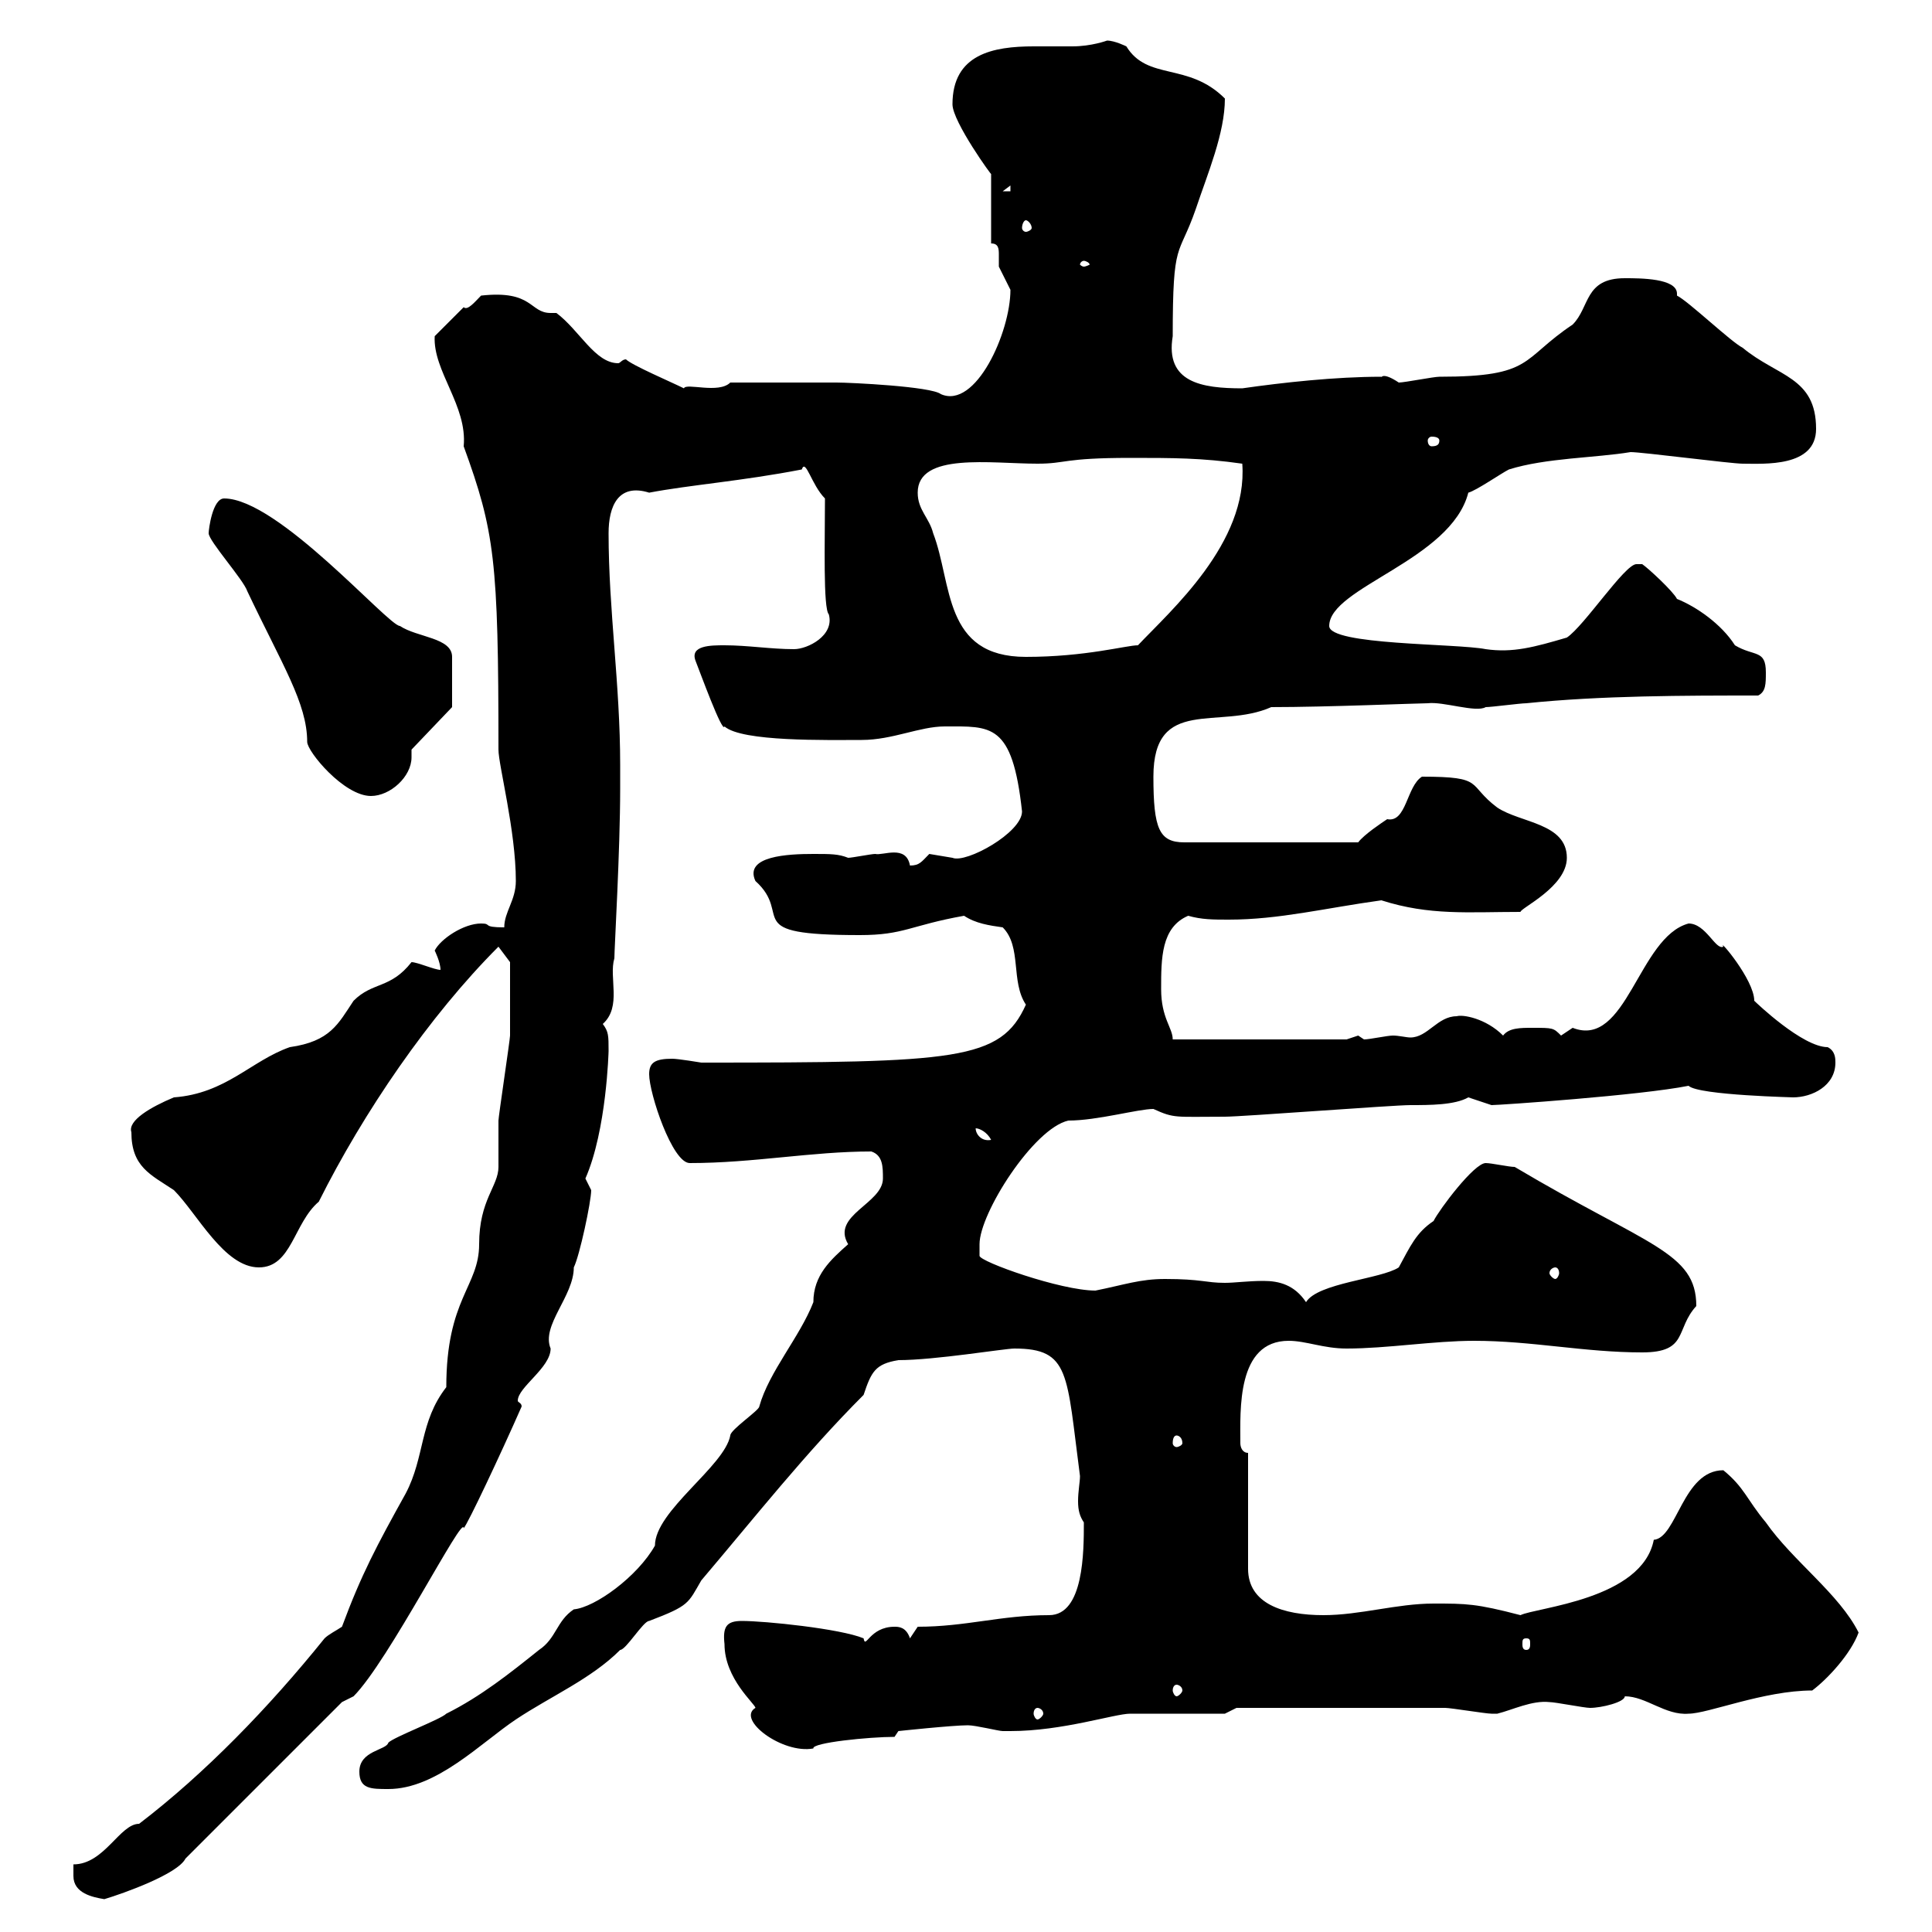 <svg xmlns="http://www.w3.org/2000/svg" xmlns:xlink="http://www.w3.org/1999/xlink" width="300" height="300"><path d="M11.40 291.30C11.40 294 14.40 294.60 16.20 294.90C19.20 294 27.60 291 28.80 288.60L53.10 264.30L54.90 263.40C60.30 258 72 234.90 72 237.30C72.60 236.70 77.70 225.90 81 218.40C81 217.80 80.40 217.80 80.40 217.50C80.40 215.40 85.50 212.40 85.50 209.40C84 205.80 89.10 201.30 89.10 196.80C90 195 91.80 186.60 91.80 184.80C91.80 184.80 90.90 183 90.90 183C94.20 175.50 94.50 163.20 94.50 163.20C94.50 160.80 94.50 160.20 93.60 159C96.60 156.30 94.50 151.80 95.40 148.80C95.40 147.30 96.30 132 96.30 122.40L96.30 118.80C96.30 106.20 94.50 94.80 94.50 82.80C94.50 78.60 96 75 100.80 76.50C107.10 75.30 115.20 74.70 124.50 72.90C125.10 71.10 126 75.30 128.10 77.40C128.10 84 127.80 94.50 128.70 95.40C129.60 98.70 125.40 100.80 123.30 100.80C119.70 100.80 116.10 100.20 112.50 100.20C110.40 100.20 107.10 100.20 108 102.60C108.60 104.10 112.20 114 112.50 112.80C115.20 115.20 128.40 114.90 133.80 114.90C138.60 114.90 142.80 112.80 146.70 112.80C153.90 112.80 157.20 112.20 158.70 126C158.70 129.30 150 134.10 147.90 133.20C147.90 133.20 144.30 132.60 144.30 132.60C143.10 133.80 142.80 134.40 141.30 134.40C140.70 131.10 137.10 132.90 135.90 132.60C135.30 132.60 132.30 133.20 131.70 133.20C130.20 132.60 129 132.60 126.30 132.60C122.40 132.60 115.50 132.90 117.30 136.80C123.30 142.20 114.60 145.20 133.50 145.20C140.40 145.20 141.30 143.70 149.70 142.20C151.50 143.40 153.60 143.70 155.70 144C158.70 147 156.90 152.40 159.30 156C155.40 164.70 148.50 165 108.90 165C108.90 165 105.30 164.40 104.40 164.40C101.70 164.40 100.80 165 100.80 166.80C100.80 169.80 104.40 180.60 107.10 180.60C117 180.60 126 178.80 135.30 178.80C137.10 179.40 137.10 181.20 137.10 183C137.10 186.90 129 188.70 131.70 193.20C129 195.60 126.30 198 126.30 202.20C124.20 207.60 119.40 213 117.90 218.40C117.90 219 113.40 222 113.40 222.90C112.50 227.70 101.70 234.60 101.70 240C99 244.80 92.40 249.60 89.10 249.90C86.40 251.70 86.40 254.40 83.70 256.20C79.20 259.80 74.70 263.40 69.30 266.10C68.40 267 61.20 269.70 60.30 270.60C60 271.80 55.80 271.80 55.80 275.10C55.80 277.80 57.60 277.80 60.30 277.80C67.80 277.80 74.70 270.60 80.10 267C85.50 263.40 91.80 260.70 96.30 256.20C97.20 256.20 99.90 251.70 100.80 251.70C107.10 249.30 106.80 249 108.90 245.40C117.30 235.50 125.10 225.60 134.10 216.60C135.30 213 135.90 211.80 139.50 211.20C145.20 211.20 156 209.40 157.50 209.40C166.20 209.40 165.60 213.30 167.70 229.20C167.70 230.10 167.40 231.60 167.40 233.10C167.40 234.60 167.70 235.50 168.30 236.40C168.30 240.90 168.30 250.80 162.90 250.80C155.40 250.80 150 252.60 142.50 252.60L141.30 254.40C140.70 252.60 139.50 252.60 138.90 252.60C135 252.60 134.40 256.20 134.10 254.40C130.50 252.90 118.80 251.70 115.20 251.70C112.80 251.70 112.20 252.60 112.50 255.30C112.50 260.70 117.30 264.60 117.30 265.20C114.30 267 121.50 272.40 126.30 271.50C126 270.60 135 269.70 138.90 269.70L139.50 268.80C139.50 268.80 147.90 267.90 150.30 267.90C151.50 267.90 155.10 268.80 155.70 268.80C156.90 268.80 156.90 268.80 156.90 268.80C165 268.80 173.10 266.10 175.50 266.10C177.30 266.10 188.40 266.10 190.20 266.10L192 265.20C198.30 265.20 216.60 265.20 224.40 265.20C225.30 265.20 230.70 266.10 231.60 266.10C231.60 266.10 231.60 266.10 232.50 266.10C234.90 265.50 237.90 264 240.60 264.30C241.50 264.30 246 265.20 246.90 265.20C248.70 265.20 252.30 264.30 252.30 263.40C255.60 263.40 258.60 266.40 262.20 266.10C265.20 266.10 273.90 262.50 281.40 262.50C283.80 260.70 287.40 256.80 288.60 253.50C285.60 247.50 278.40 242.40 274.20 236.40C271.20 232.80 270.90 231 267.60 228.30C261.30 228.30 260.40 238.80 256.80 239.10C255 248.40 238.50 249.60 236.10 250.80C229.20 249 227.70 249 222.60 249C216.90 249 211.20 250.80 205.50 250.80C199.20 250.80 193.80 249 193.80 243.60L193.80 225.60C192.90 225.60 192.60 224.70 192.60 224.10C192.60 219 192 208.20 200.10 208.20C202.80 208.20 205.50 209.40 209.10 209.40C215.40 209.40 222.60 208.20 228.90 208.20C237.90 208.20 246 210 255 210C262.20 210 260.10 206.40 263.40 202.80C263.40 194.40 255.90 193.50 235.20 181.20C234.30 181.20 231.60 180.60 230.70 180.60C228.90 180.60 223.50 187.80 222.60 189.60C219.90 191.40 219 193.50 217.20 196.80C214.50 198.60 204.60 199.20 202.80 202.20C201 199.50 198.60 198.90 196.20 198.90C193.80 198.90 191.70 199.20 190.20 199.20C187.20 199.20 186.60 198.60 180.90 198.60C177 198.60 174.60 199.50 170.10 200.40C164.70 200.40 152.10 195.90 152.10 195C152.10 195 152.10 193.80 152.10 193.20C152.10 188.40 160.50 175.20 165.90 174C170.40 174 176.70 172.20 179.10 172.20C182.40 173.70 182.40 173.40 190.20 173.40C192.90 173.40 216.30 171.60 219 171.60C222 171.60 225.90 171.60 228 170.40C228 170.40 231.60 171.60 231.60 171.60C232.80 171.60 254.70 170.10 262.20 168.60C263.70 170.10 279.30 170.40 278.40 170.40C281.40 170.40 285 168.60 285 165C285 164.40 285 163.20 283.80 162.60C279.90 162.60 272.70 155.70 272.40 155.40C272.40 152.10 266.70 145.50 267.60 147C266.40 147.60 264.90 143.40 262.20 143.40C254.40 145.50 252.60 162.90 244.20 159.60C244.20 159.60 242.40 160.80 242.40 160.80C241.20 159.60 241.20 159.60 237.90 159.60C236.10 159.60 234.30 159.60 233.40 160.80C230.70 158.10 227.10 157.50 226.20 157.80C223.20 157.80 221.70 161.10 219 161.10C218.40 161.10 217.20 160.80 216.30 160.80C215.40 160.80 212.70 161.40 211.80 161.40C211.80 161.40 210.90 160.80 210.90 160.80C210.90 160.80 209.10 161.40 209.10 161.40L182.10 161.40C182.10 159.60 180.30 158.10 180.30 153.60C180.30 148.80 180.30 144 184.50 142.20C186.60 142.80 188.40 142.80 190.80 142.80C198.60 142.80 205.80 141 214.50 139.80C222 142.20 228 141.60 236.10 141.60C236.10 141 243.30 137.70 243.30 133.20C243.30 127.80 236.10 127.80 232.50 125.40C227.70 121.80 230.70 120.60 220.80 120.60C218.40 122.10 218.40 127.80 215.40 127.20C214.50 127.80 211.80 129.60 210.90 130.80L183.90 130.80C180 130.80 179.10 128.70 179.10 120.60C179.10 108 189.30 113.40 197.40 109.80C206.10 109.80 220.20 109.20 221.70 109.20C224.10 108.90 229.20 110.70 230.70 109.80C231.60 109.80 236.10 109.20 237 109.20C248.70 108 261.60 108 273 108C274.20 107.40 274.20 106.20 274.20 104.40C274.20 100.80 272.40 102 269.40 100.20C267.30 96.90 263.40 94.20 260.40 93C259.80 91.80 255.90 88.20 255 87.60C255 87.60 254.10 87.60 254.10 87.60C252.30 87.60 246 97.20 243.30 99C238.20 100.50 234.90 101.40 230.70 100.80C226.20 99.90 206.40 100.20 206.40 97.20C206.40 91.20 225.30 87 228 76.50C229.20 76.20 233.10 73.50 234.30 72.90C240 71.10 247.80 71.10 253.20 70.20C255 70.20 268.80 72 270.60 72C273.90 72 282 72.60 282 66.60C282 58.50 276 58.50 270.60 54C268.80 53.10 262.20 46.80 260.40 45.90C260.40 45.90 260.40 45.60 260.40 45.60C260.40 43.20 254.70 43.20 252.30 43.20C246 43.20 246.90 47.70 244.20 50.40C236.10 55.80 238.20 58.50 223.50 58.50C222.60 58.50 218.10 59.40 217.20 59.40C214.50 57.60 214.50 58.80 214.50 58.50C207.30 58.50 199.20 59.40 192.90 60.30C186.60 60.30 180.90 59.40 182.10 52.20C182.10 36.90 183 40.20 185.70 32.40C187.50 27 190.20 20.70 190.20 15.30C184.50 9.60 178.20 12.60 174.90 7.20C174.90 7.20 173.10 6.30 171.90 6.30C171.90 6.30 169.50 7.20 166.50 7.20C164.70 7.20 162.60 7.20 160.50 7.20C154.20 7.20 147.90 8.40 147.90 16.20C147.90 18.90 154.20 27.60 153.90 27L153.90 37.80C155.10 37.80 155.10 38.70 155.10 39.60C155.10 40.50 155.10 41.10 155.10 41.40C155.10 41.40 156.90 45 156.90 45C156.90 51.60 151.50 63.60 146.10 61.20C144.60 60 132 59.40 129.90 59.40C126.60 59.40 126 59.40 113.40 59.40C111.60 61.20 106.50 59.40 106.20 60.30C104.40 59.40 98.10 56.70 97.20 55.80C96.60 55.80 96.30 56.40 96 56.40C92.40 56.40 90 51.30 86.40 48.60C85.80 48.60 85.80 48.60 85.50 48.60C82.20 48.60 82.80 45 74.70 45.90C73.80 46.80 72.60 48.30 72 47.70L67.50 52.20C67.20 57.60 72.60 63 72 69.30C76.80 82.50 77.40 87 77.40 116.40C77.40 118.80 80.10 129 80.10 136.80C80.10 139.80 78.30 141.60 78.30 144C74.70 144 76.50 143.40 74.70 143.40C72 143.40 68.40 145.80 67.50 147.60C67.50 147.60 68.40 149.40 68.40 150.60C67.50 150.60 64.80 149.40 63.90 149.40C60.60 153.60 57.90 152.40 54.90 155.40C52.50 159 51.30 161.70 45 162.60C39 164.70 35.10 169.80 27 170.40C23.40 171.90 19.80 174 20.40 175.80C20.40 181.20 23.40 182.40 27 184.80C30.60 188.40 34.80 196.80 40.20 196.80C45.30 196.80 45.60 189.90 49.50 186.60C56.40 172.80 66.60 157.80 77.40 147L79.20 149.40C79.20 152.10 79.20 156.60 79.20 160.80C79.20 161.40 77.40 173.40 77.40 174C77.40 175.20 77.40 180.60 77.40 181.20C77.40 184.20 74.40 186.30 74.40 193.20C74.40 199.80 69.30 201.60 69.30 215.40C65.10 220.80 66 226.20 63 231.90C58.50 240 56.10 244.50 53.10 252.60C52.20 253.20 51 253.80 50.40 254.40C41.70 265.20 31.80 275.40 21.60 283.20C18.60 283.20 16.20 289.50 11.40 289.50C11.40 289.50 11.40 291.30 11.40 291.30ZM161.10 265.20C161.40 265.20 162 265.50 162 266.10C162 266.40 161.40 267 161.10 267C160.80 267 160.50 266.40 160.50 266.10C160.50 265.50 160.80 265.20 161.10 265.20ZM182.70 261.60C183 261.60 183.60 261.90 183.60 262.50C183.60 262.80 183 263.40 182.70 263.40C182.40 263.40 182.10 262.80 182.10 262.50C182.10 261.90 182.40 261.60 182.70 261.60ZM237 254.40C237.60 254.40 237.60 254.70 237.60 255.30C237.60 255.60 237.60 256.20 237 256.20C236.40 256.20 236.40 255.60 236.40 255.30C236.40 254.70 236.40 254.40 237 254.40ZM182.70 222.90C183 222.90 183.60 223.20 183.60 224.10C183.60 224.40 183 224.70 182.70 224.70C182.40 224.70 182.10 224.40 182.10 224.10C182.10 223.20 182.40 222.90 182.70 222.90ZM241.50 196.80C241.80 196.80 242.10 197.10 242.10 197.70C242.10 198 241.80 198.60 241.50 198.60C241.20 198.60 240.60 198 240.60 197.70C240.60 197.10 241.20 196.80 241.50 196.80ZM151.50 175.20C152.10 175.20 153.30 175.80 153.90 177C152.40 177.30 151.50 176.10 151.50 175.20ZM32.40 82.80C32.40 84 37.80 90 38.40 91.80C43.80 103.20 47.70 109.20 47.70 115.20C47.70 116.70 53.40 123.60 57.60 123.60C60.60 123.60 63.90 120.60 63.90 117.60C63.90 117 63.90 116.70 63.90 116.40L70.20 109.80L70.20 102C70.20 99 64.80 99 62.10 97.20C60.30 97.20 43.20 77.40 34.80 77.40C33 77.40 32.40 82.20 32.40 82.80ZM142.50 76.50C142.50 70.20 153.90 72 161.10 72C165.60 72 165 71.10 175.50 71.10C182.10 71.10 186.60 71.10 192.90 72C193.80 84.30 181.80 94.80 176.70 100.20C174.90 100.20 168.60 102 159.30 102C146.40 102 147.90 90.60 144.90 82.80C144.30 80.40 142.50 79.20 142.50 76.50ZM223.50 68.40C223.50 69 223.20 69.30 222.30 69.30C222 69.30 221.70 69 221.70 68.40C221.70 68.10 222 67.80 222.30 67.80C223.20 67.80 223.50 68.10 223.50 68.40ZM168.30 40.50C168.60 40.50 169.20 40.80 169.20 41.10C169.20 41.10 168.60 41.40 168.30 41.40C168 41.40 167.70 41.10 167.70 41.10C167.70 40.80 168 40.50 168.30 40.50ZM159.30 34.20C159.60 34.20 160.20 34.80 160.20 35.40C160.20 35.70 159.60 36 159.30 36C159 36 158.70 35.70 158.70 35.40C158.70 34.80 159 34.20 159.30 34.20ZM156.90 28.80L156.90 29.70L155.70 29.70Z"/></svg>